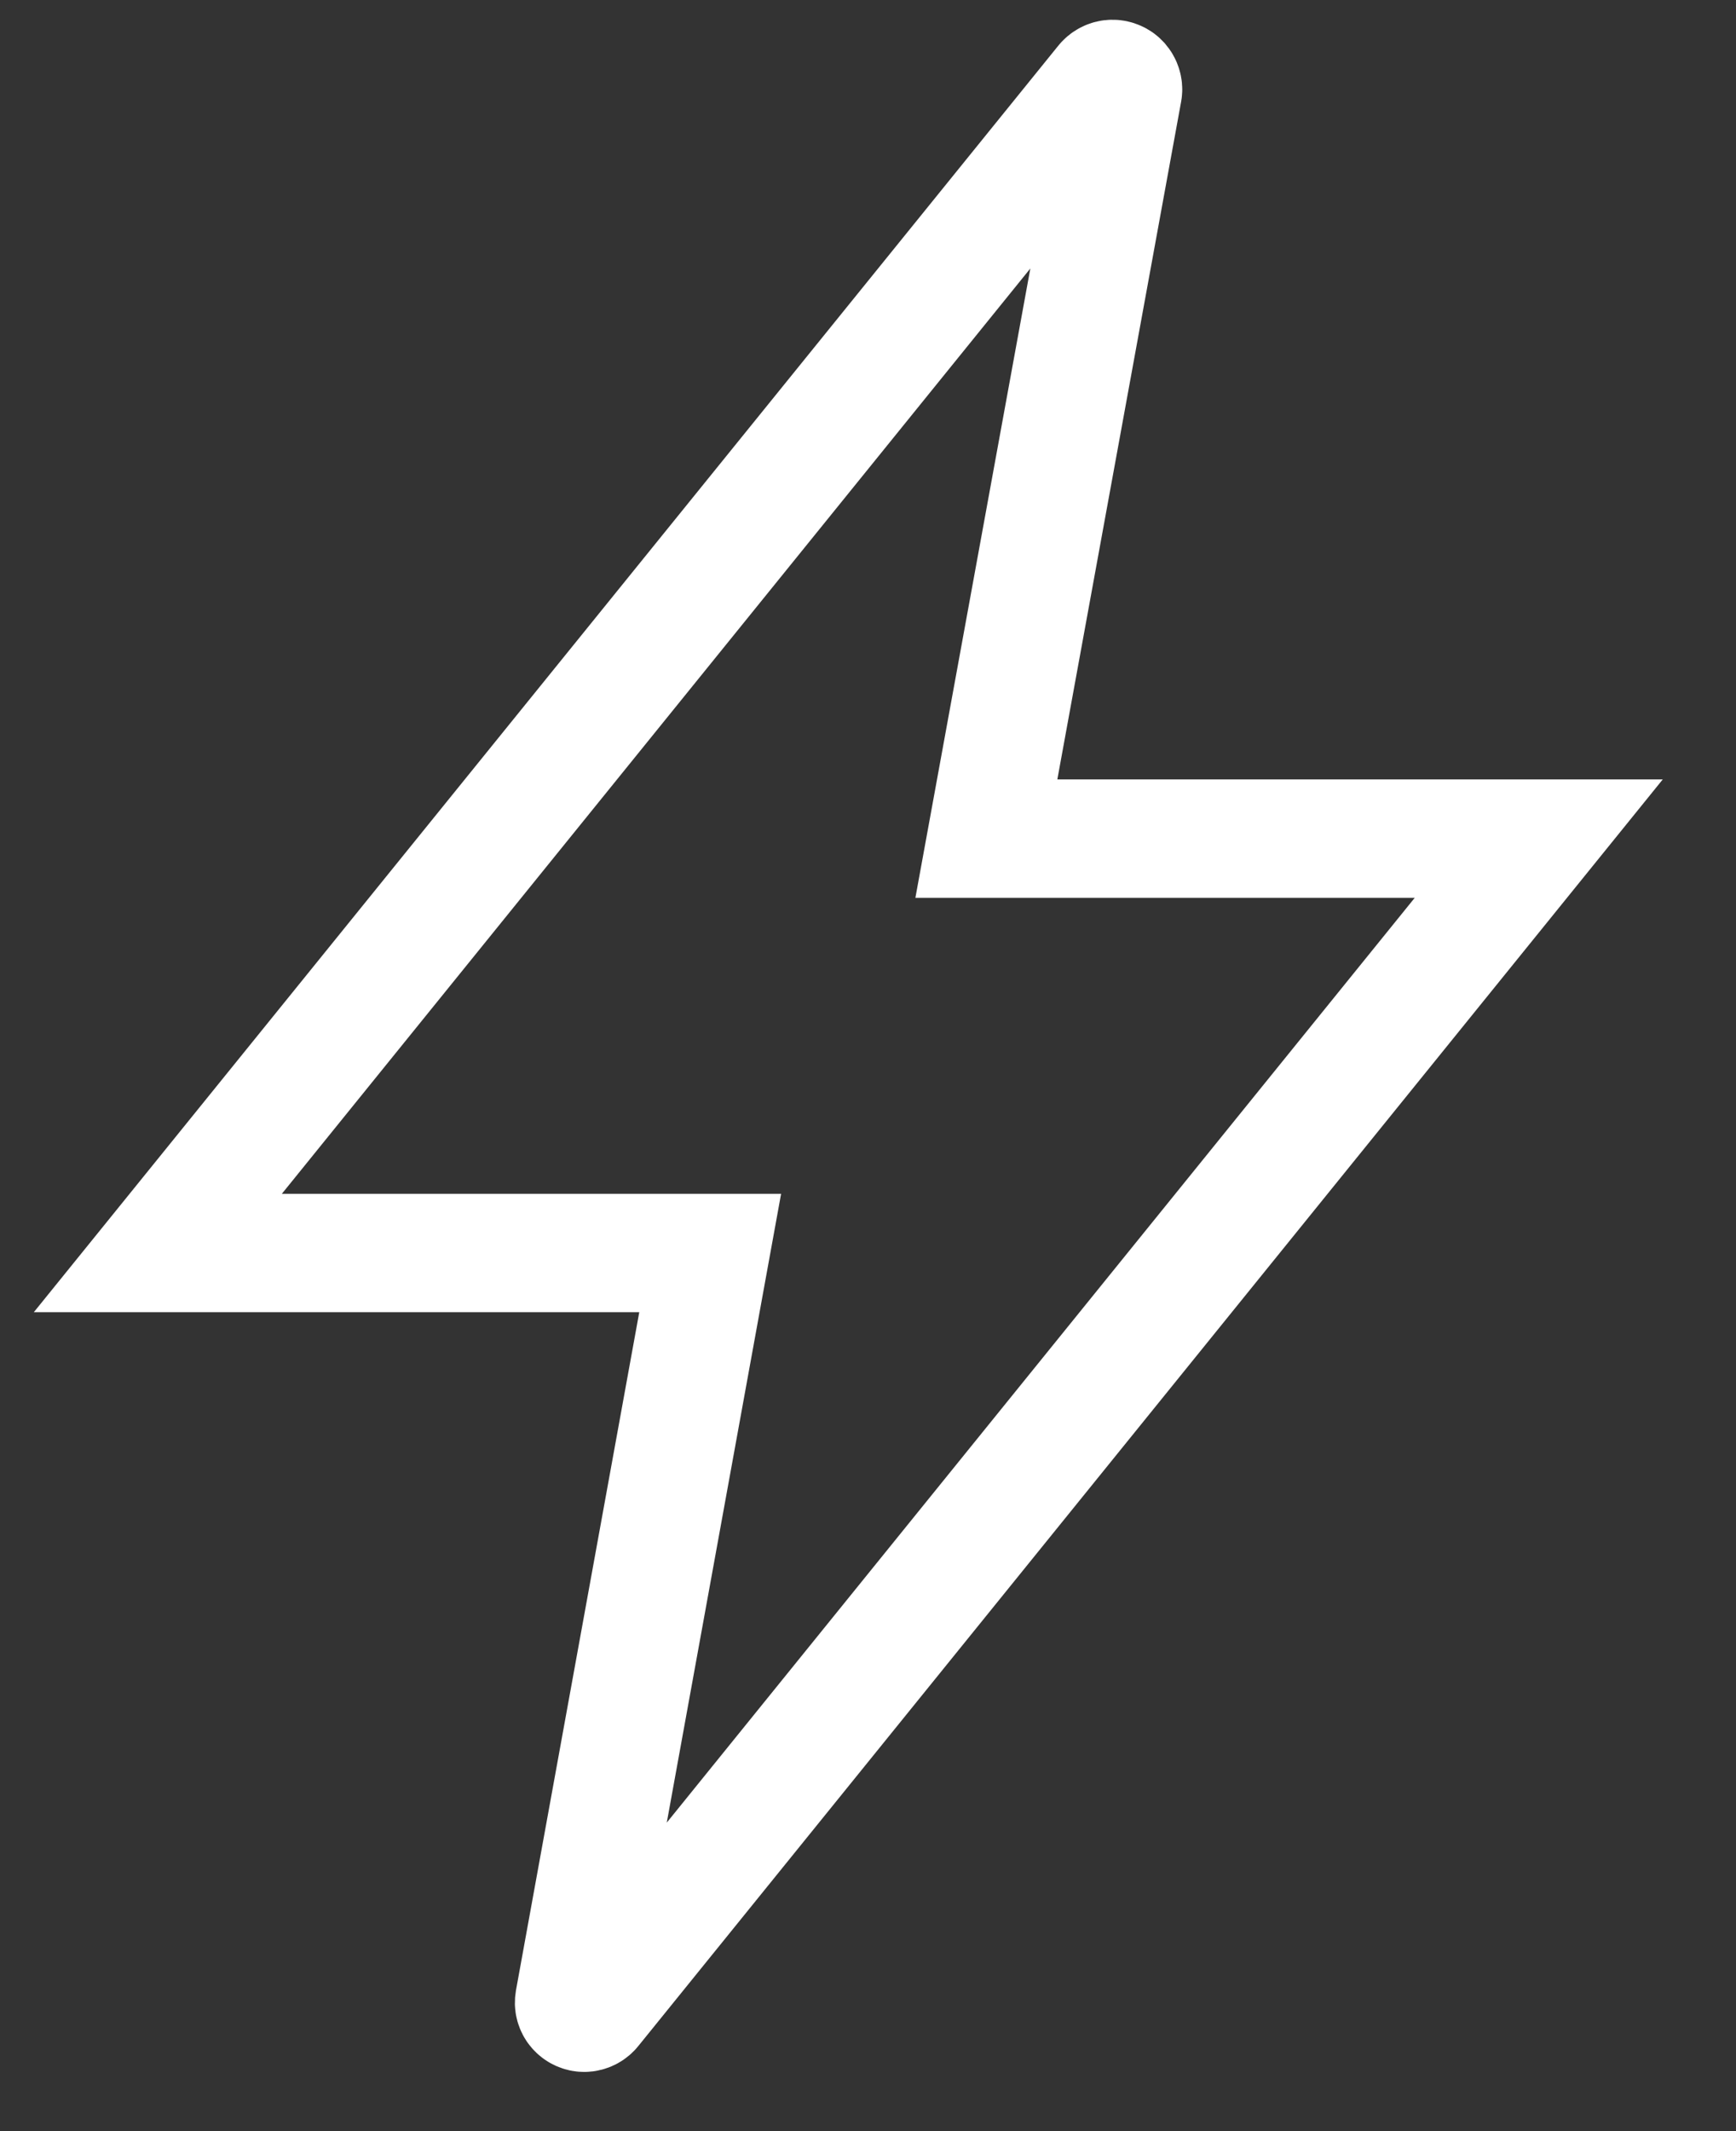 <?xml version="1.0" encoding="utf-8"?>
<svg xmlns="http://www.w3.org/2000/svg" fill="none" height="100%" overflow="visible" preserveAspectRatio="none" style="display: block;" viewBox="0 0 22 27" width="100%">
<rect x="0" y="0" width="22" height="27" fill="#333333" stroke="none"/>
<path d="M13.991 1.055L2 15.875H9L7.277 25.349C7.274 25.367 7.274 25.386 7.279 25.404C7.284 25.423 7.293 25.44 7.305 25.454C7.317 25.468 7.332 25.48 7.35 25.488C7.367 25.496 7.385 25.5 7.404 25.5C7.424 25.5 7.444 25.495 7.462 25.486C7.48 25.477 7.496 25.464 7.508 25.448L19.5 10.625H12.5L14.231 1.15C14.234 1.132 14.232 1.112 14.226 1.094C14.221 1.076 14.211 1.059 14.199 1.045C14.186 1.031 14.171 1.019 14.153 1.012C14.136 1.004 14.117 1 14.098 1C14.077 1 14.057 1.005 14.038 1.015C14.02 1.024 14.004 1.038 13.991 1.055Z" id="Vector" stroke="white" stroke-linecap="round" stroke-width="1.5"/>
</svg>